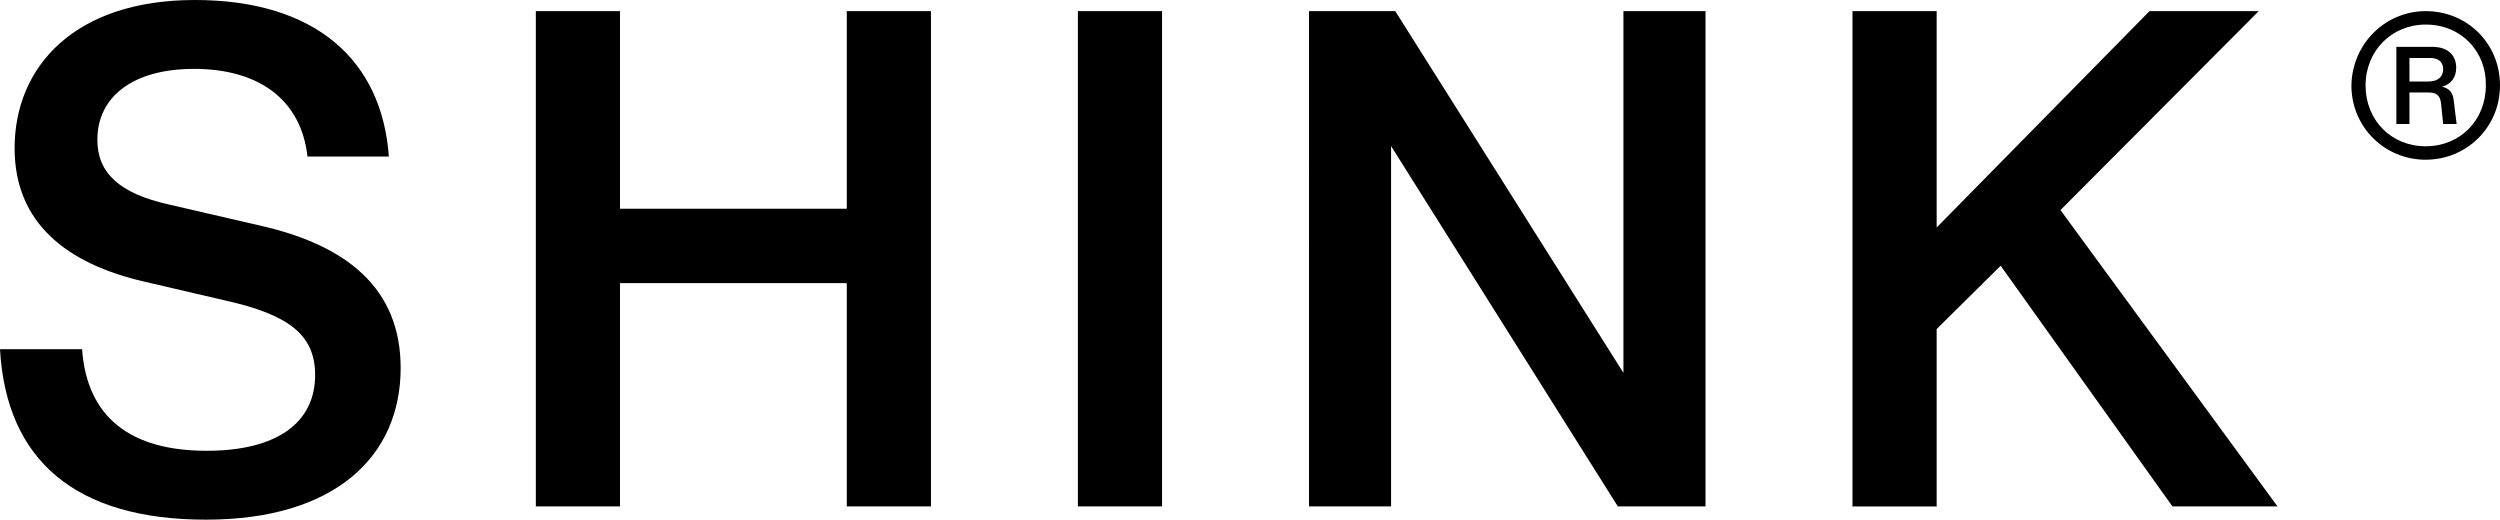 <svg xmlns="http://www.w3.org/2000/svg" viewBox="0 0 946.19 196.68"><path d="M0 132.17h31.07c1.84 26.07 18.69 38.44 47.13 38.44 26.86 0 41.07-10.79 41.07-28.7 0-15.53-10.53-22.91-33.96-28.17l-30.54-7.11C25.01 99.79 5.53 84.25 5.53 56.08 5.53 25.28 28.17 0 73.72 0s70.82 22.64 73.46 59.24h-30.81C114 37.91 98.2 26.07 73.45 26.07c-23.17 0-36.6 10.53-36.6 26.85 0 12.38 8.16 20.27 27.12 24.49l35.28 8.16c31.86 7.37 52.39 23.43 52.39 53.71 0 33.17-24.49 57.4-73.72 57.4S2.37 174.3 0 132.17zM352.35 4.21v187.46h-31.86v-84.51h-85.83v84.51H202.8V4.21h31.86v74.78h85.83V4.21h31.86zm55.6 0h31.86v187.46h-31.86V4.21zm237.54 0v187.46h-33.17L526.49 55.29v136.38h-31.07V4.21h32.65l86.36 136.91V4.21h31.07zm111.71 96.37-24.22 23.96v67.14h-31.86V4.21h31.86V86.1l80.56-81.89h41.34l-75.04 75.3 82.15 112.16h-39.76l-65.03-91.1zM918.07 4.21c-15.26 0-27.85 12.32-28.12 28.12 0 15.8 12.59 28.12 28.12 28.12s28.12-12.32 28.12-28.12-12.32-28.12-28.12-28.12zm0 51.15c-13.12 0-22.76-9.91-22.76-23.03S905.22 9.3 918.07 9.3c13.66 0 23.03 10.44 22.76 23.03 0 13.12-9.64 23.03-22.76 23.03z"/><path d="M929.77 46.94h-5.09l-.78-7.63c-.29-2.99-1.56-4.31-4.84-4.31h-7.14v11.94h-4.96V17.73h13.58c6.28 0 9.07 3.49 9.07 7.88 0 3.77-1.97 6.28-5.37 7.22 2.95.62 4.1 2.5 4.39 4.84l1.15 9.27zm-5.09-20.72c0-2.63-1.6-4.27-4.92-4.27h-7.84v8.9h7.1c3.82 0 5.66-1.89 5.66-4.64z"/></svg>